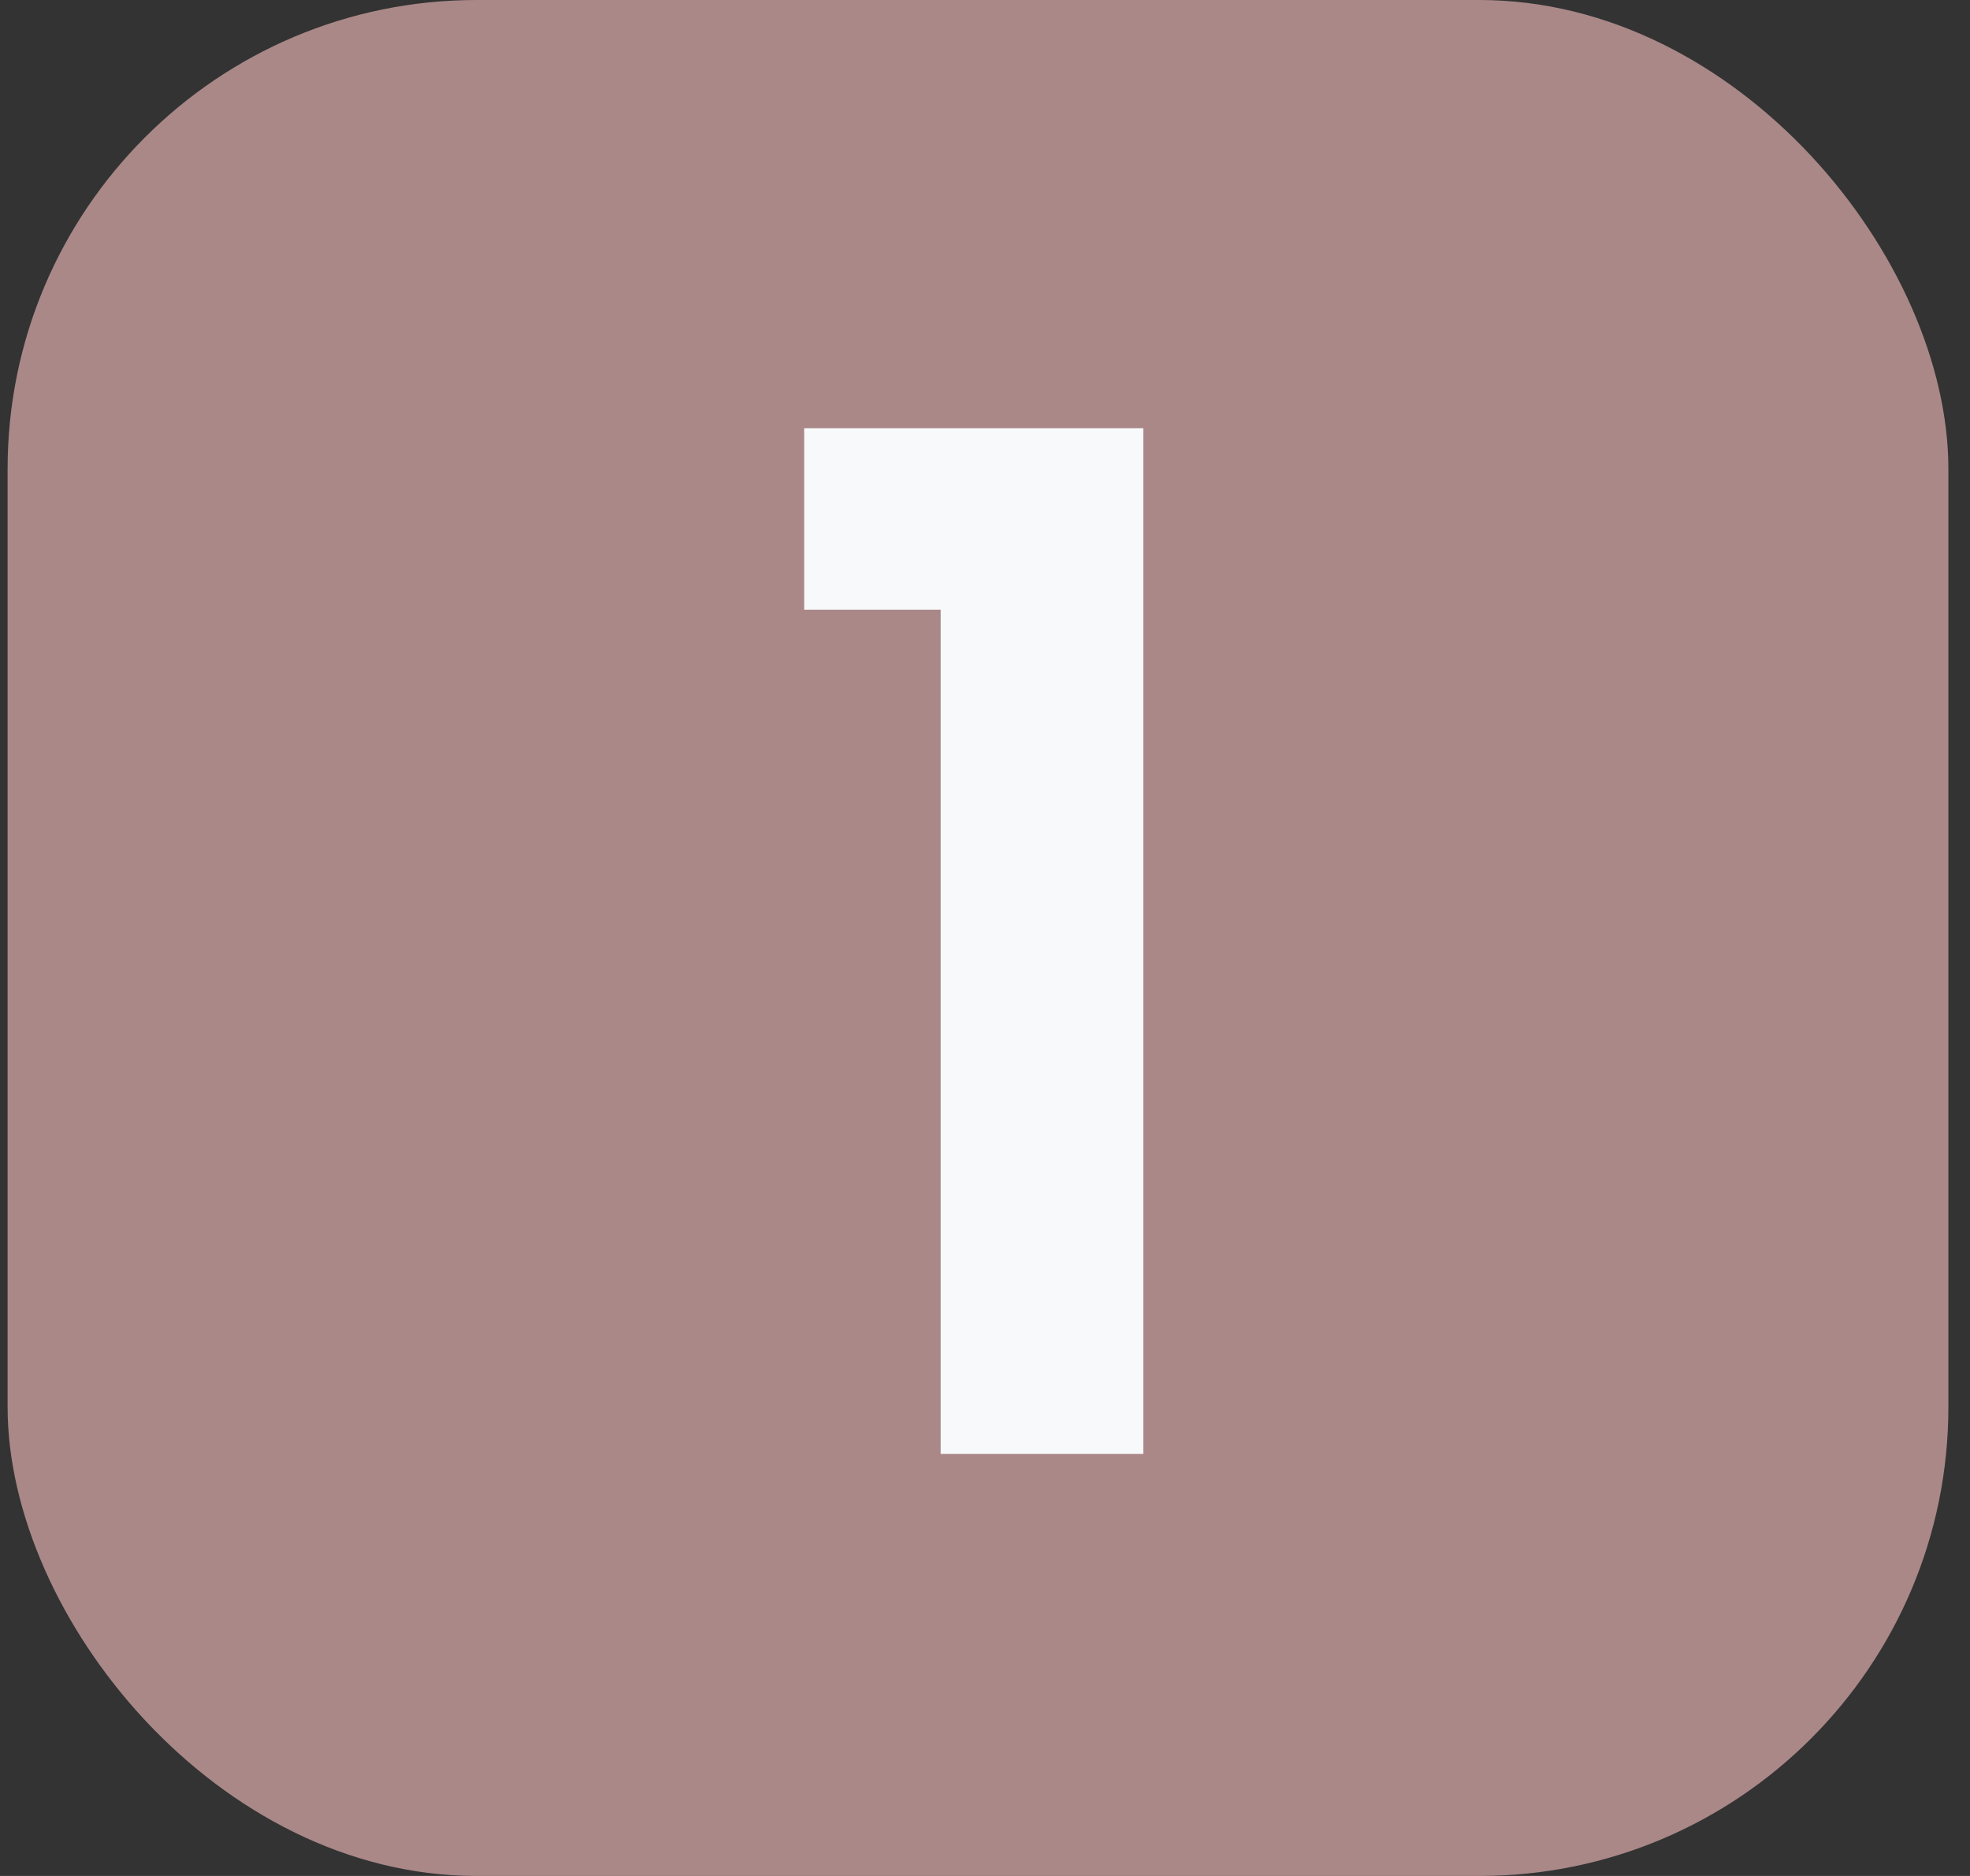 <svg width="42" height="40" viewBox="0 0 42 40" fill="none" xmlns="http://www.w3.org/2000/svg">
<rect x="0" y="0" width="42" height="40" fill="#333333" stroke="none"/>
<rect x="0.162" width="41.377" height="40" rx="10" fill="#AA8888"/>
<path d="M17.145 13V9.13H24.375V31H20.055V13H17.145Z" fill="#F8F9FA"/>
</svg>
